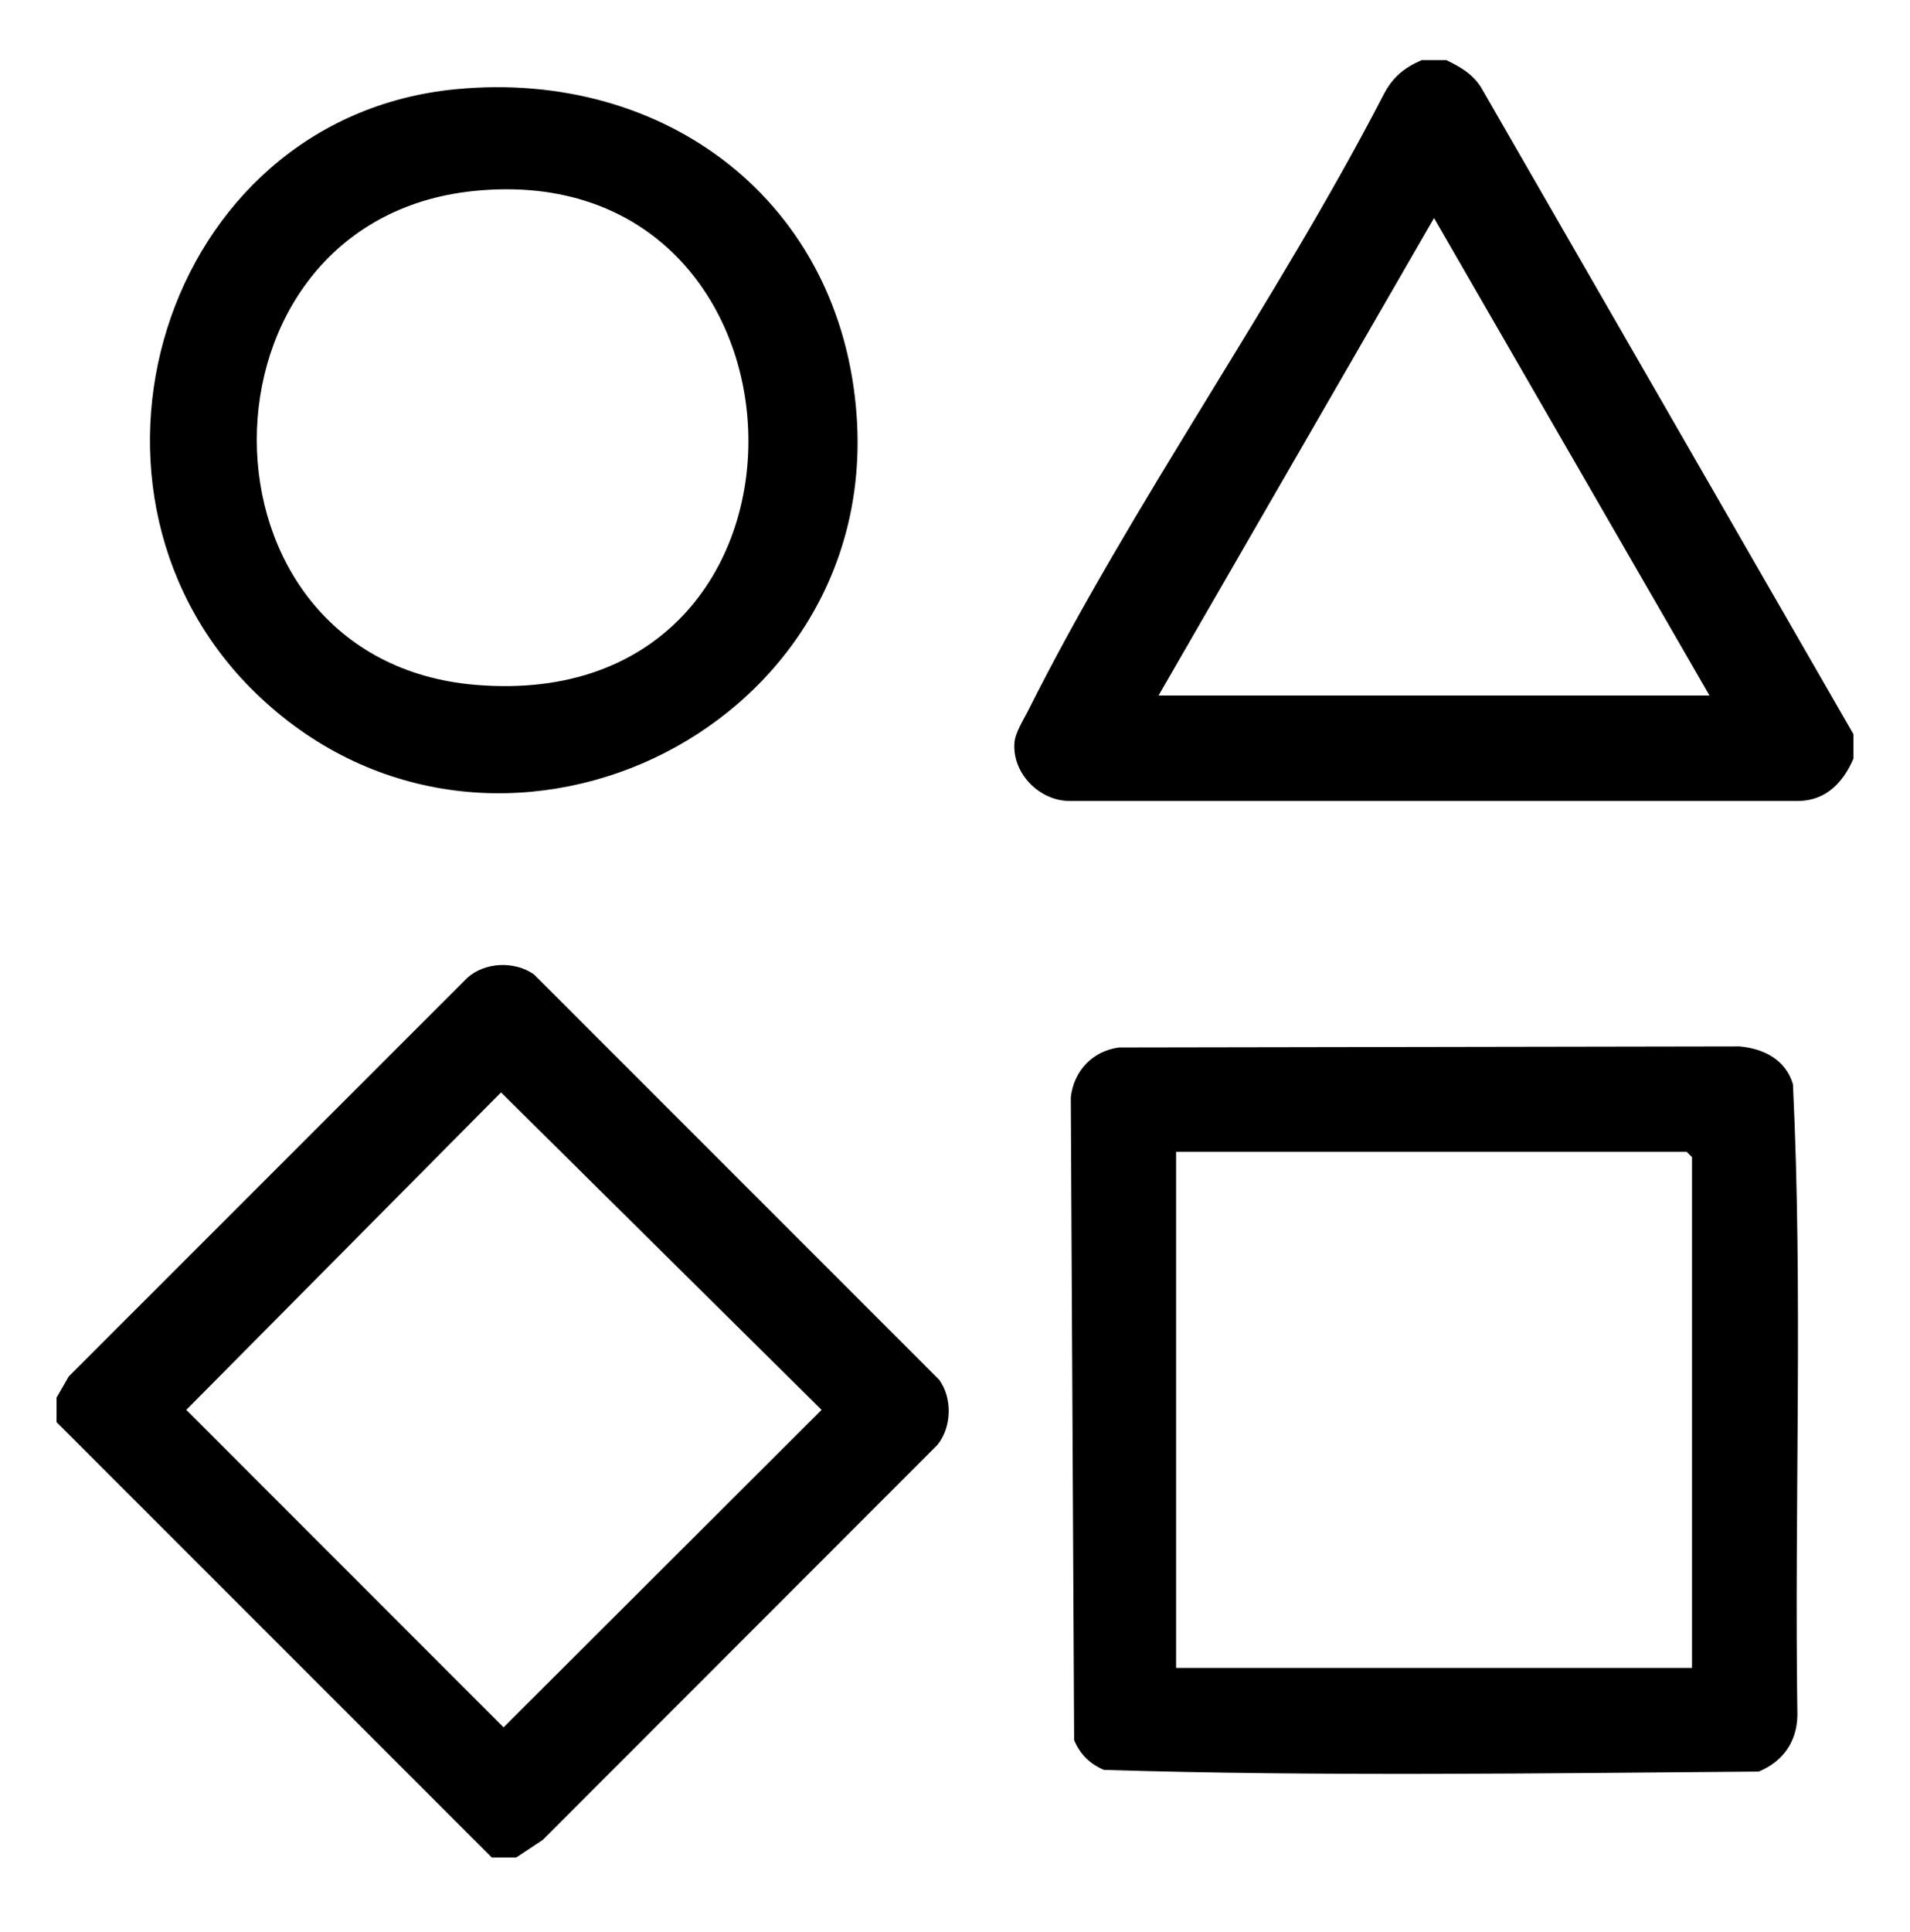 <svg width="90" height="91" viewBox="0 0 90 91" fill="none" xmlns="http://www.w3.org/2000/svg">
<g id="Diversity">
<path id="Vector" d="M44.263 65.002L25.163 45.902C24.25 45.257 22.841 45.313 22.011 46.07L3.24 64.838L2.666 65.835V66.993L23.171 87.498H24.328L25.572 86.674L44.17 68.066C44.847 67.231 44.888 65.88 44.261 65.002H44.263ZM23.728 81.368L8.778 66.413L23.608 51.459L38.713 66.413L23.728 81.368Z" fill="black"/>
<path id="Vector_2" d="M69.778 4.098C69.363 3.459 68.808 3.155 68.151 2.831H66.993C66.177 3.185 65.627 3.629 65.207 4.435C60.144 14.228 53.361 23.675 48.444 33.478C48.221 33.923 47.836 34.508 47.801 34.997C47.698 36.425 48.963 37.713 50.367 37.73H84.777C86.065 37.7 86.862 36.835 87.333 35.739V34.582L69.778 4.098ZM54.591 32.762L67.572 10.271L80.552 32.762H54.59H54.591Z" fill="black"/>
<path id="Vector_3" d="M84.484 51.073C84.14 49.917 83.112 49.394 81.966 49.292L52.733 49.342C51.487 49.499 50.591 50.45 50.457 51.697L50.614 81.967C50.892 82.633 51.353 83.094 52.02 83.373C62.263 83.687 72.612 83.53 82.873 83.452C84.007 82.982 84.671 82.049 84.694 80.808C84.547 70.908 84.96 60.929 84.484 51.073V51.073ZM79.727 78.568H55.418V54.259H79.479L79.728 54.508V78.568L79.727 78.568Z" fill="black"/>
<path id="Vector_4" d="M40.368 19.617C39.667 9.513 31.376 3.251 21.483 4.202C7.558 5.541 2.195 23.398 12.256 32.846C23.239 43.163 41.407 34.581 40.367 19.617H40.368ZM22.431 32.263C8.641 31.125 8.712 10.402 22.31 8.998C39.148 7.261 39.974 33.711 22.431 32.263Z" fill="black"/>
</g>
</svg>
